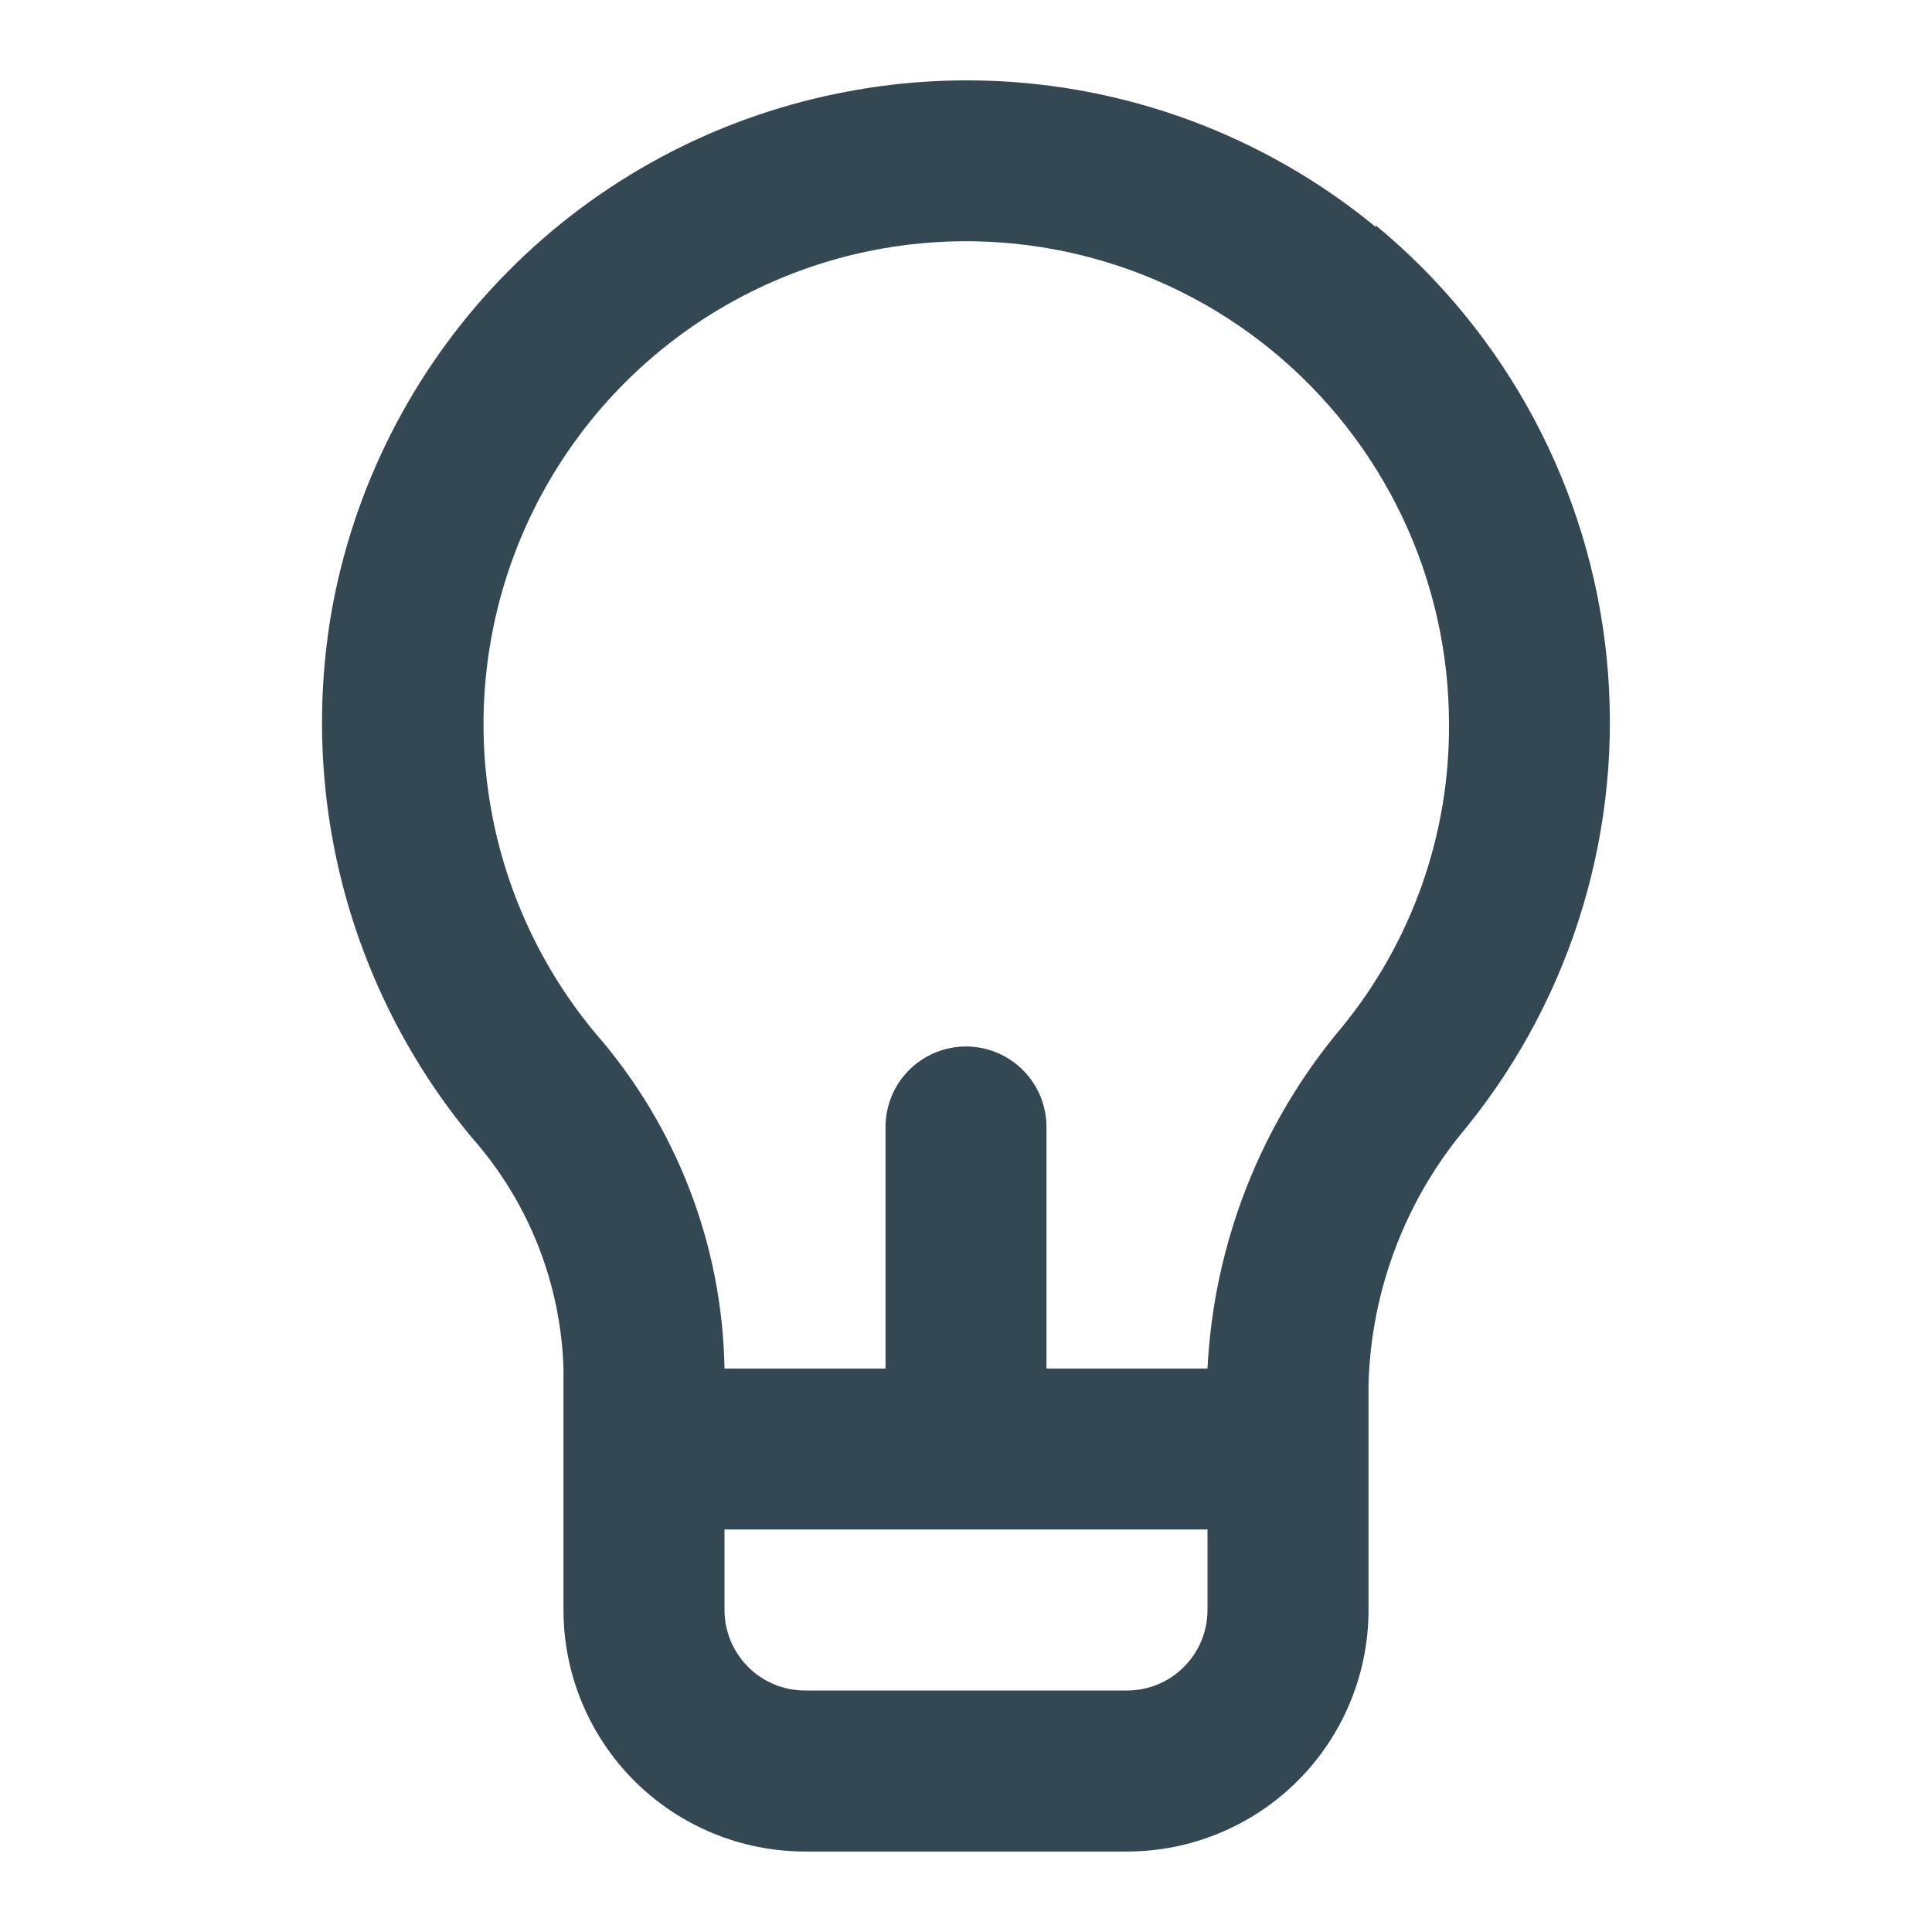 <svg xmlns="http://www.w3.org/2000/svg" width="32" height="32" viewBox="0 0 32 32" fill="none">
  <path d="M22.787 3.76C21.561 2.751 20.125 2.029 18.584 1.646C17.043 1.263 15.436 1.229 13.88 1.547C11.809 1.965 9.908 2.989 8.42 4.49C6.931 5.99 5.922 7.899 5.52 9.973C5.227 11.529 5.28 13.13 5.676 14.663C6.073 16.195 6.802 17.622 7.813 18.84C8.752 19.899 9.289 21.253 9.333 22.667V26.667C9.333 27.727 9.755 28.745 10.505 29.495C11.255 30.245 12.273 30.667 13.333 30.667H18.667C19.728 30.667 20.745 30.245 21.495 29.495C22.245 28.745 22.667 27.727 22.667 26.667V22.92C22.712 21.359 23.285 19.859 24.293 18.667C26.06 16.481 26.893 13.686 26.611 10.89C26.329 8.094 24.955 5.522 22.787 3.733V3.76ZM20 26.667C20 27.02 19.86 27.359 19.61 27.609C19.36 27.86 19.02 28 18.667 28H13.333C12.98 28 12.641 27.86 12.391 27.609C12.141 27.359 12 27.02 12 26.667V25.333H20V26.667ZM22.227 17.013C20.886 18.603 20.104 20.589 20 22.667H17.333V18.667C17.333 18.313 17.193 17.974 16.943 17.724C16.693 17.474 16.354 17.333 16 17.333C15.646 17.333 15.307 17.474 15.057 17.724C14.807 17.974 14.667 18.313 14.667 18.667V22.667H12C11.965 20.624 11.209 18.66 9.867 17.12C8.981 16.059 8.385 14.786 8.138 13.426C7.89 12.066 8 10.665 8.455 9.359C8.91 8.054 9.696 6.889 10.735 5.978C11.775 5.066 13.033 4.44 14.387 4.16C15.55 3.92 16.752 3.943 17.906 4.226C19.059 4.509 20.136 5.045 21.056 5.796C21.977 6.547 22.718 7.493 23.228 8.566C23.737 9.639 24.001 10.812 24 12C24.01 13.826 23.383 15.599 22.227 17.013Z" fill="#344854"/>
</svg>
